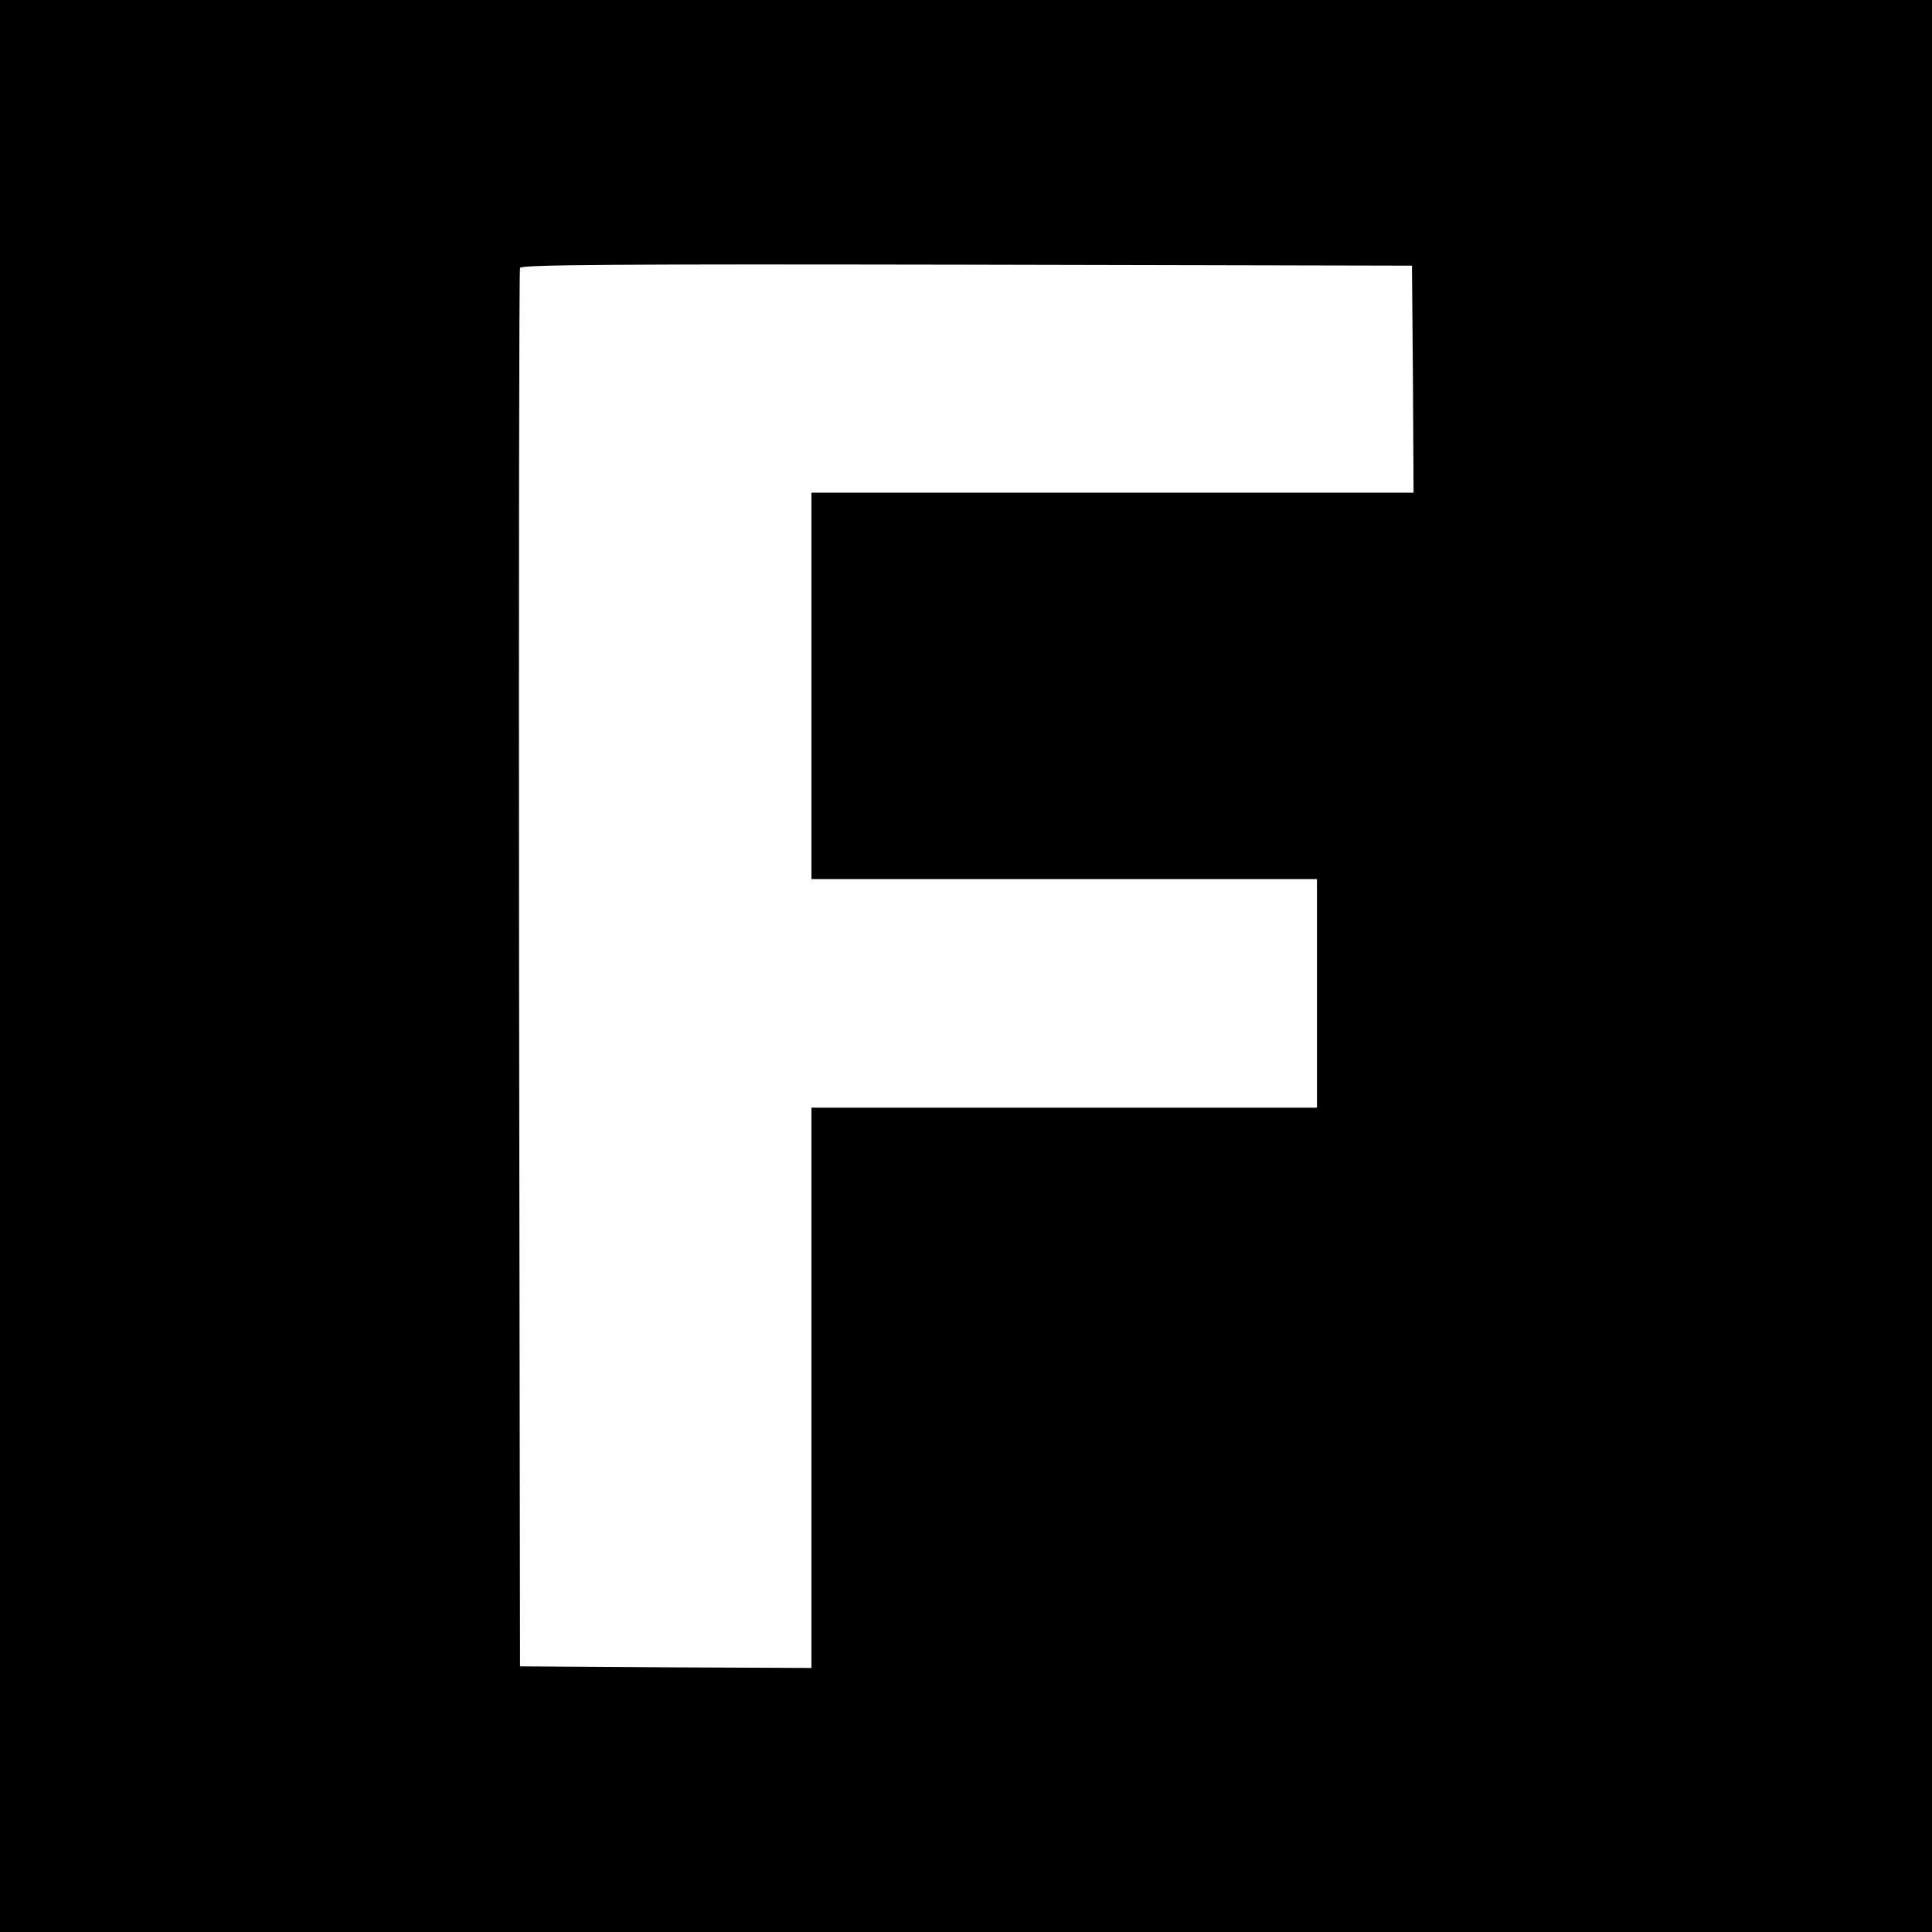<?xml version="1.0" standalone="no"?>
<!DOCTYPE svg PUBLIC "-//W3C//DTD SVG 20010904//EN"
 "http://www.w3.org/TR/2001/REC-SVG-20010904/DTD/svg10.dtd">
<svg version="1.0" xmlns="http://www.w3.org/2000/svg"
 width="600pt" height="600pt" viewBox="0 0 600 600"
 preserveAspectRatio="xMidYMid meet">
<g transform="translate(0,600) scale(0.1,-0.1)"
fill="#000000" stroke="none">
<path d="M0 3000 l0 -3000 3000 0 3000 0 0 3000 0 3000 -3000 0 -3000 0 0
-3000z m4388 1823 l2 -353 -935 0 -935 0 0 -600 0 -600 785 0 785 0 0 -355 0
-355 -785 0 -785 0 0 -870 0 -870 -452 2 -453 3 -3 2165 c-1 1191 0 2171 3
2178 3 10 286 12 1387 10 l1383 -3 3 -352z"/>
</g>
</svg>
